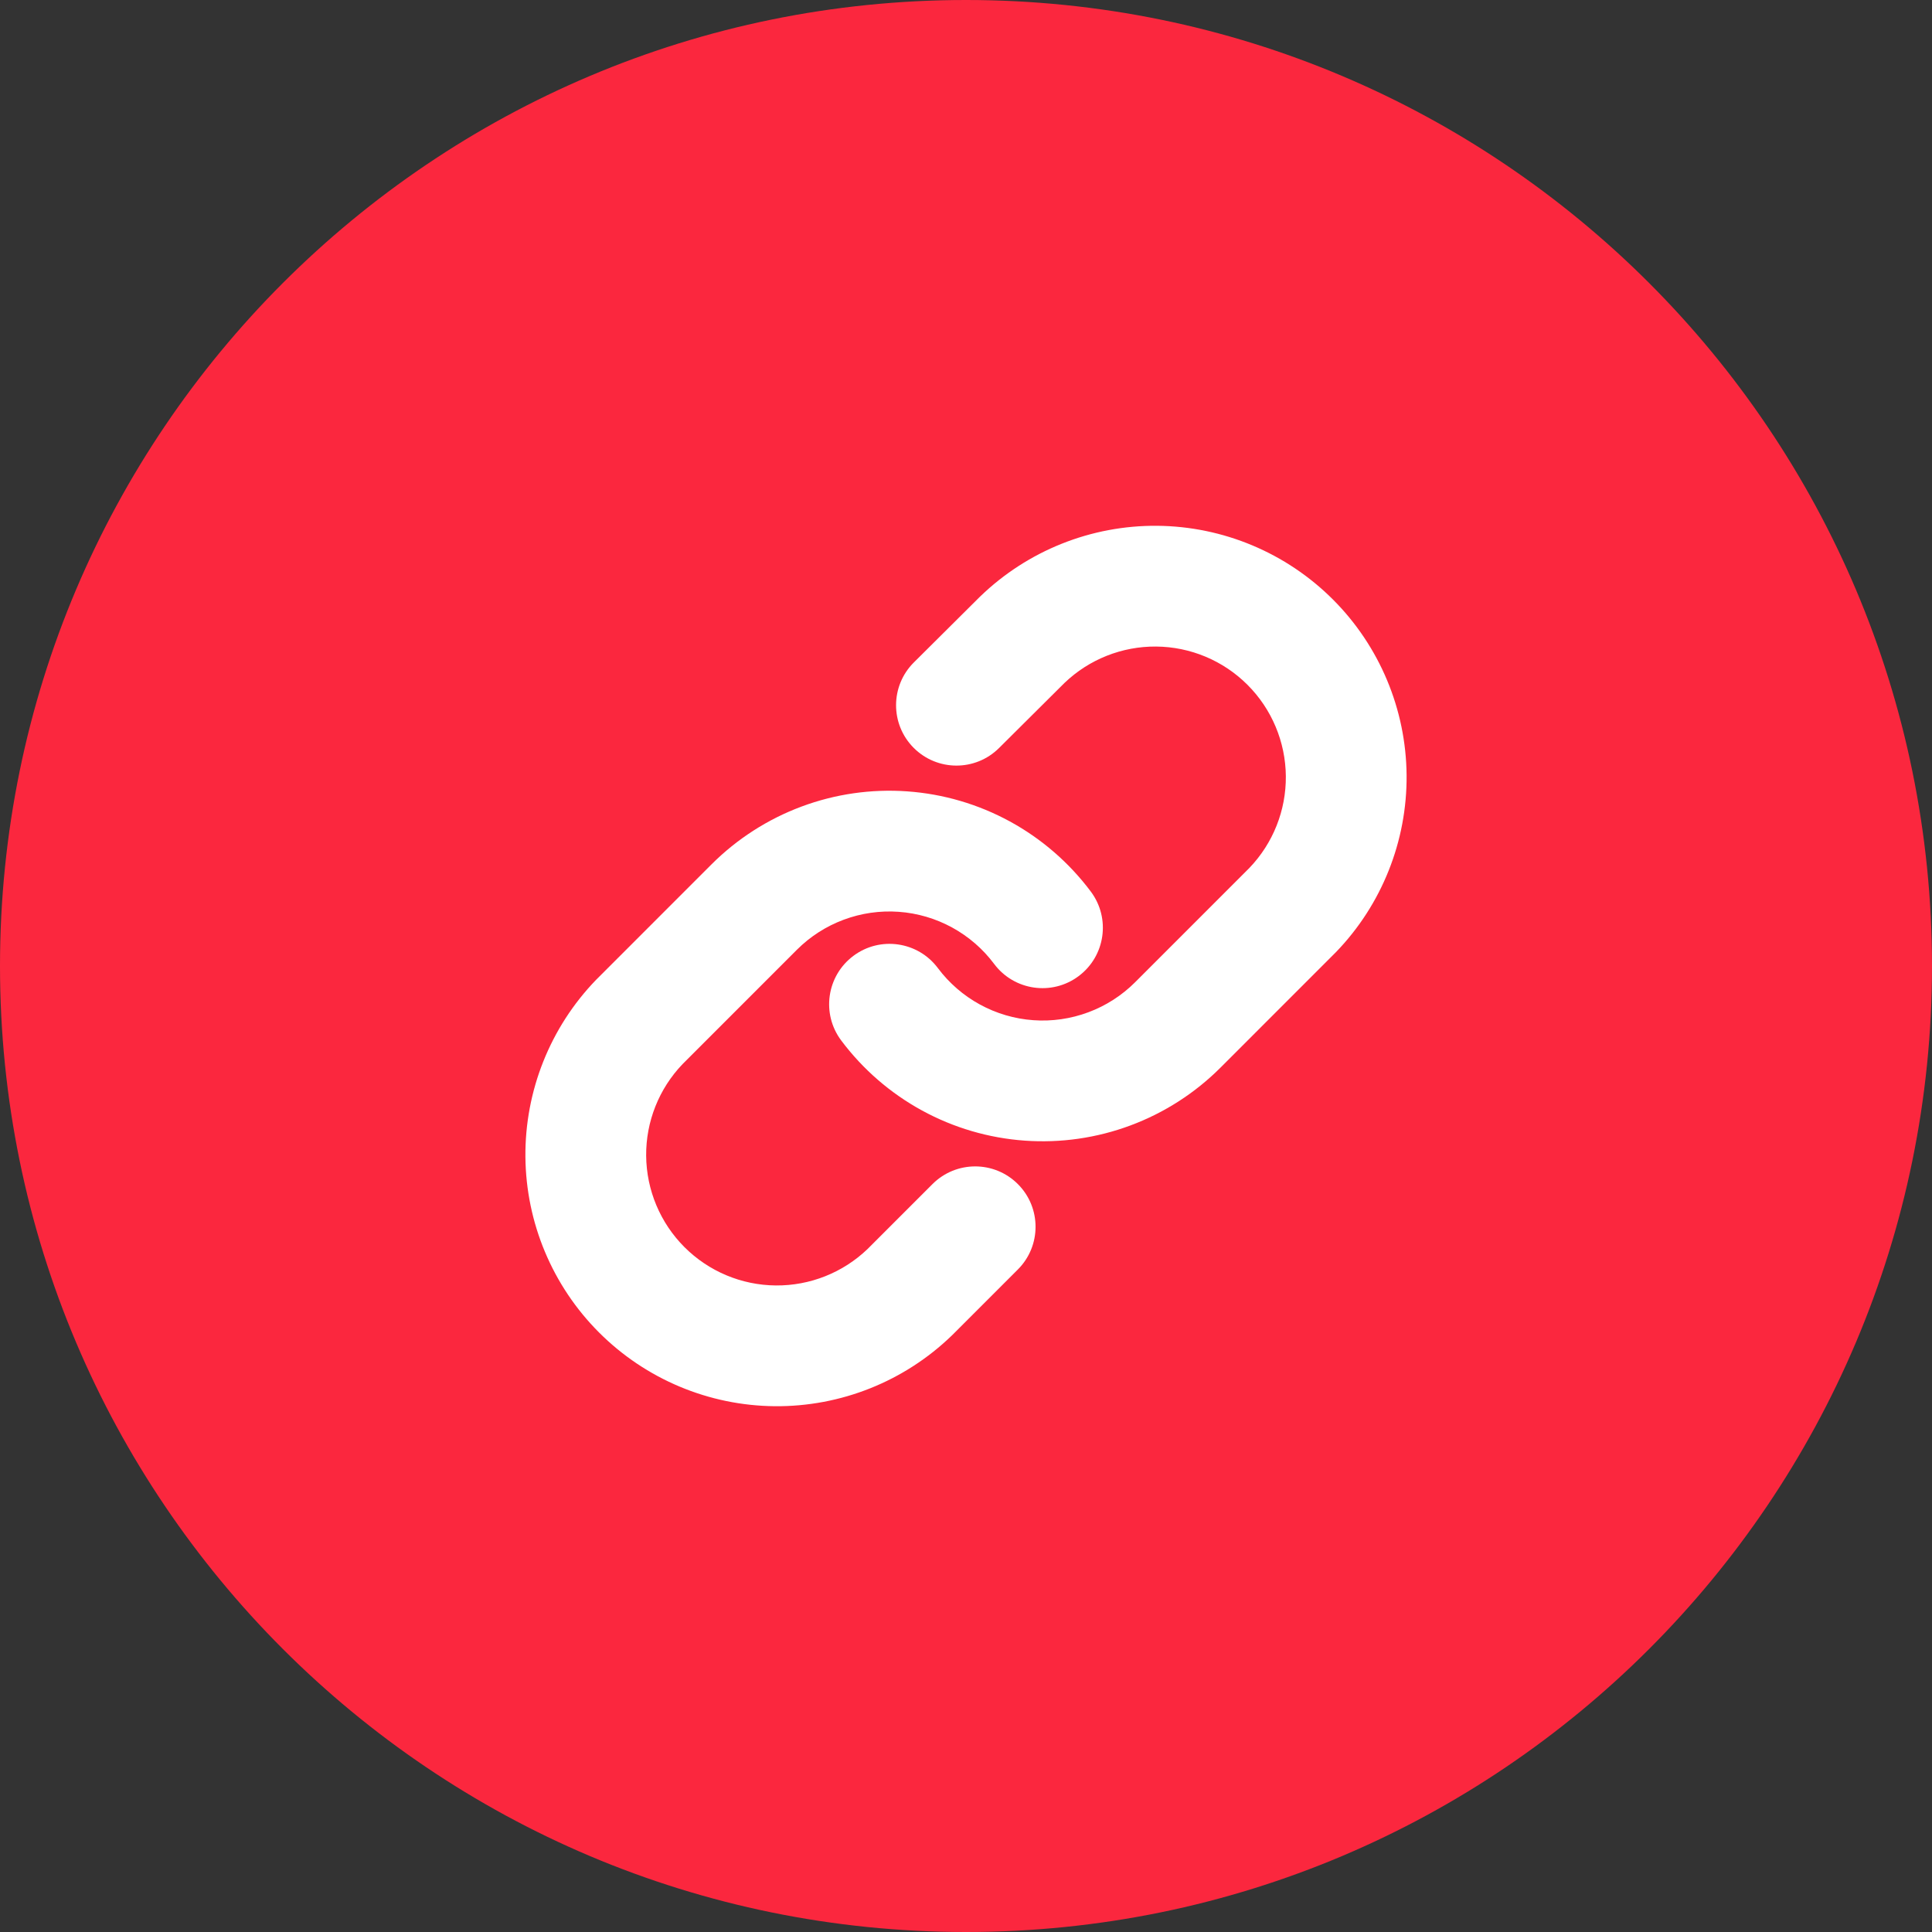 <svg width="80" height="80" viewBox="0 0 80 80" fill="none" xmlns="http://www.w3.org/2000/svg">
<rect x="0" y="0" width="80" height="80" fill="#333333" stroke="none"/>
<path d="M80 40C80 62.091 62.091 80 40 80C17.909 80 0 62.091 0 40C0 17.909 17.909 0 40 0C62.091 0 80 17.909 80 40Z" fill="#FB273E"/>
<path fill-rule="evenodd" clip-rule="evenodd" d="M40.591 24.696C42.555 22.799 45.187 21.748 47.918 21.772C50.649 21.796 53.262 22.892 55.193 24.823C57.124 26.754 58.22 29.367 58.244 32.098C58.267 34.829 57.217 37.461 55.32 39.425C55.31 39.435 55.3 39.446 55.289 39.456L50.54 44.206C50.54 44.206 50.54 44.206 50.54 44.206C49.484 45.262 48.213 46.079 46.813 46.601C45.414 47.123 43.919 47.338 42.429 47.231C40.939 47.125 39.489 46.699 38.178 45.983C36.868 45.267 35.726 44.277 34.831 43.081C34.004 41.975 34.23 40.408 35.336 39.581C36.441 38.754 38.008 38.98 38.835 40.086C39.3 40.708 39.894 41.222 40.576 41.595C41.257 41.967 42.011 42.189 42.786 42.244C43.56 42.3 44.338 42.188 45.066 41.916C45.794 41.645 46.455 41.22 47.004 40.671L51.737 35.937C52.715 34.917 53.256 33.555 53.244 32.141C53.231 30.721 52.662 29.363 51.657 28.358C50.653 27.354 49.295 26.784 47.874 26.772C46.46 26.76 45.096 27.302 44.076 28.281L41.367 30.975C40.388 31.948 38.805 31.943 37.831 30.964C36.858 29.985 36.862 28.402 37.842 27.429L40.565 24.721L40.591 24.696Z" fill="white"/>
<path fill-rule="evenodd" clip-rule="evenodd" d="M33.187 33.399C34.586 32.877 36.081 32.662 37.571 32.769C39.061 32.875 40.511 33.301 41.822 34.017C43.132 34.733 44.274 35.723 45.169 36.919C45.996 38.025 45.77 39.592 44.664 40.419C43.559 41.246 41.992 41.02 41.165 39.914C40.7 39.292 40.106 38.778 39.424 38.405C38.743 38.033 37.989 37.811 37.214 37.756C36.44 37.7 35.662 37.812 34.934 38.084C34.206 38.355 33.545 38.78 32.996 39.329L28.263 44.063C27.285 45.083 26.744 46.445 26.756 47.859C26.769 49.279 27.338 50.637 28.343 51.642C29.347 52.646 30.705 53.216 32.126 53.228C33.539 53.24 34.901 52.699 35.922 51.721L38.612 49.031C39.589 48.054 41.172 48.054 42.148 49.031C43.124 50.007 43.124 51.59 42.148 52.566L39.44 55.274C39.43 55.284 39.42 55.294 39.409 55.304C37.445 57.202 34.813 58.252 32.082 58.228C29.351 58.204 26.738 57.108 24.807 55.177C22.876 53.246 21.78 50.633 21.756 47.902C21.733 45.171 22.783 42.539 24.68 40.575C24.69 40.565 24.7 40.554 24.711 40.544L29.46 35.794C29.46 35.794 29.46 35.794 29.46 35.794C30.516 34.738 31.787 33.921 33.187 33.399Z" fill="white"/>
</svg>
